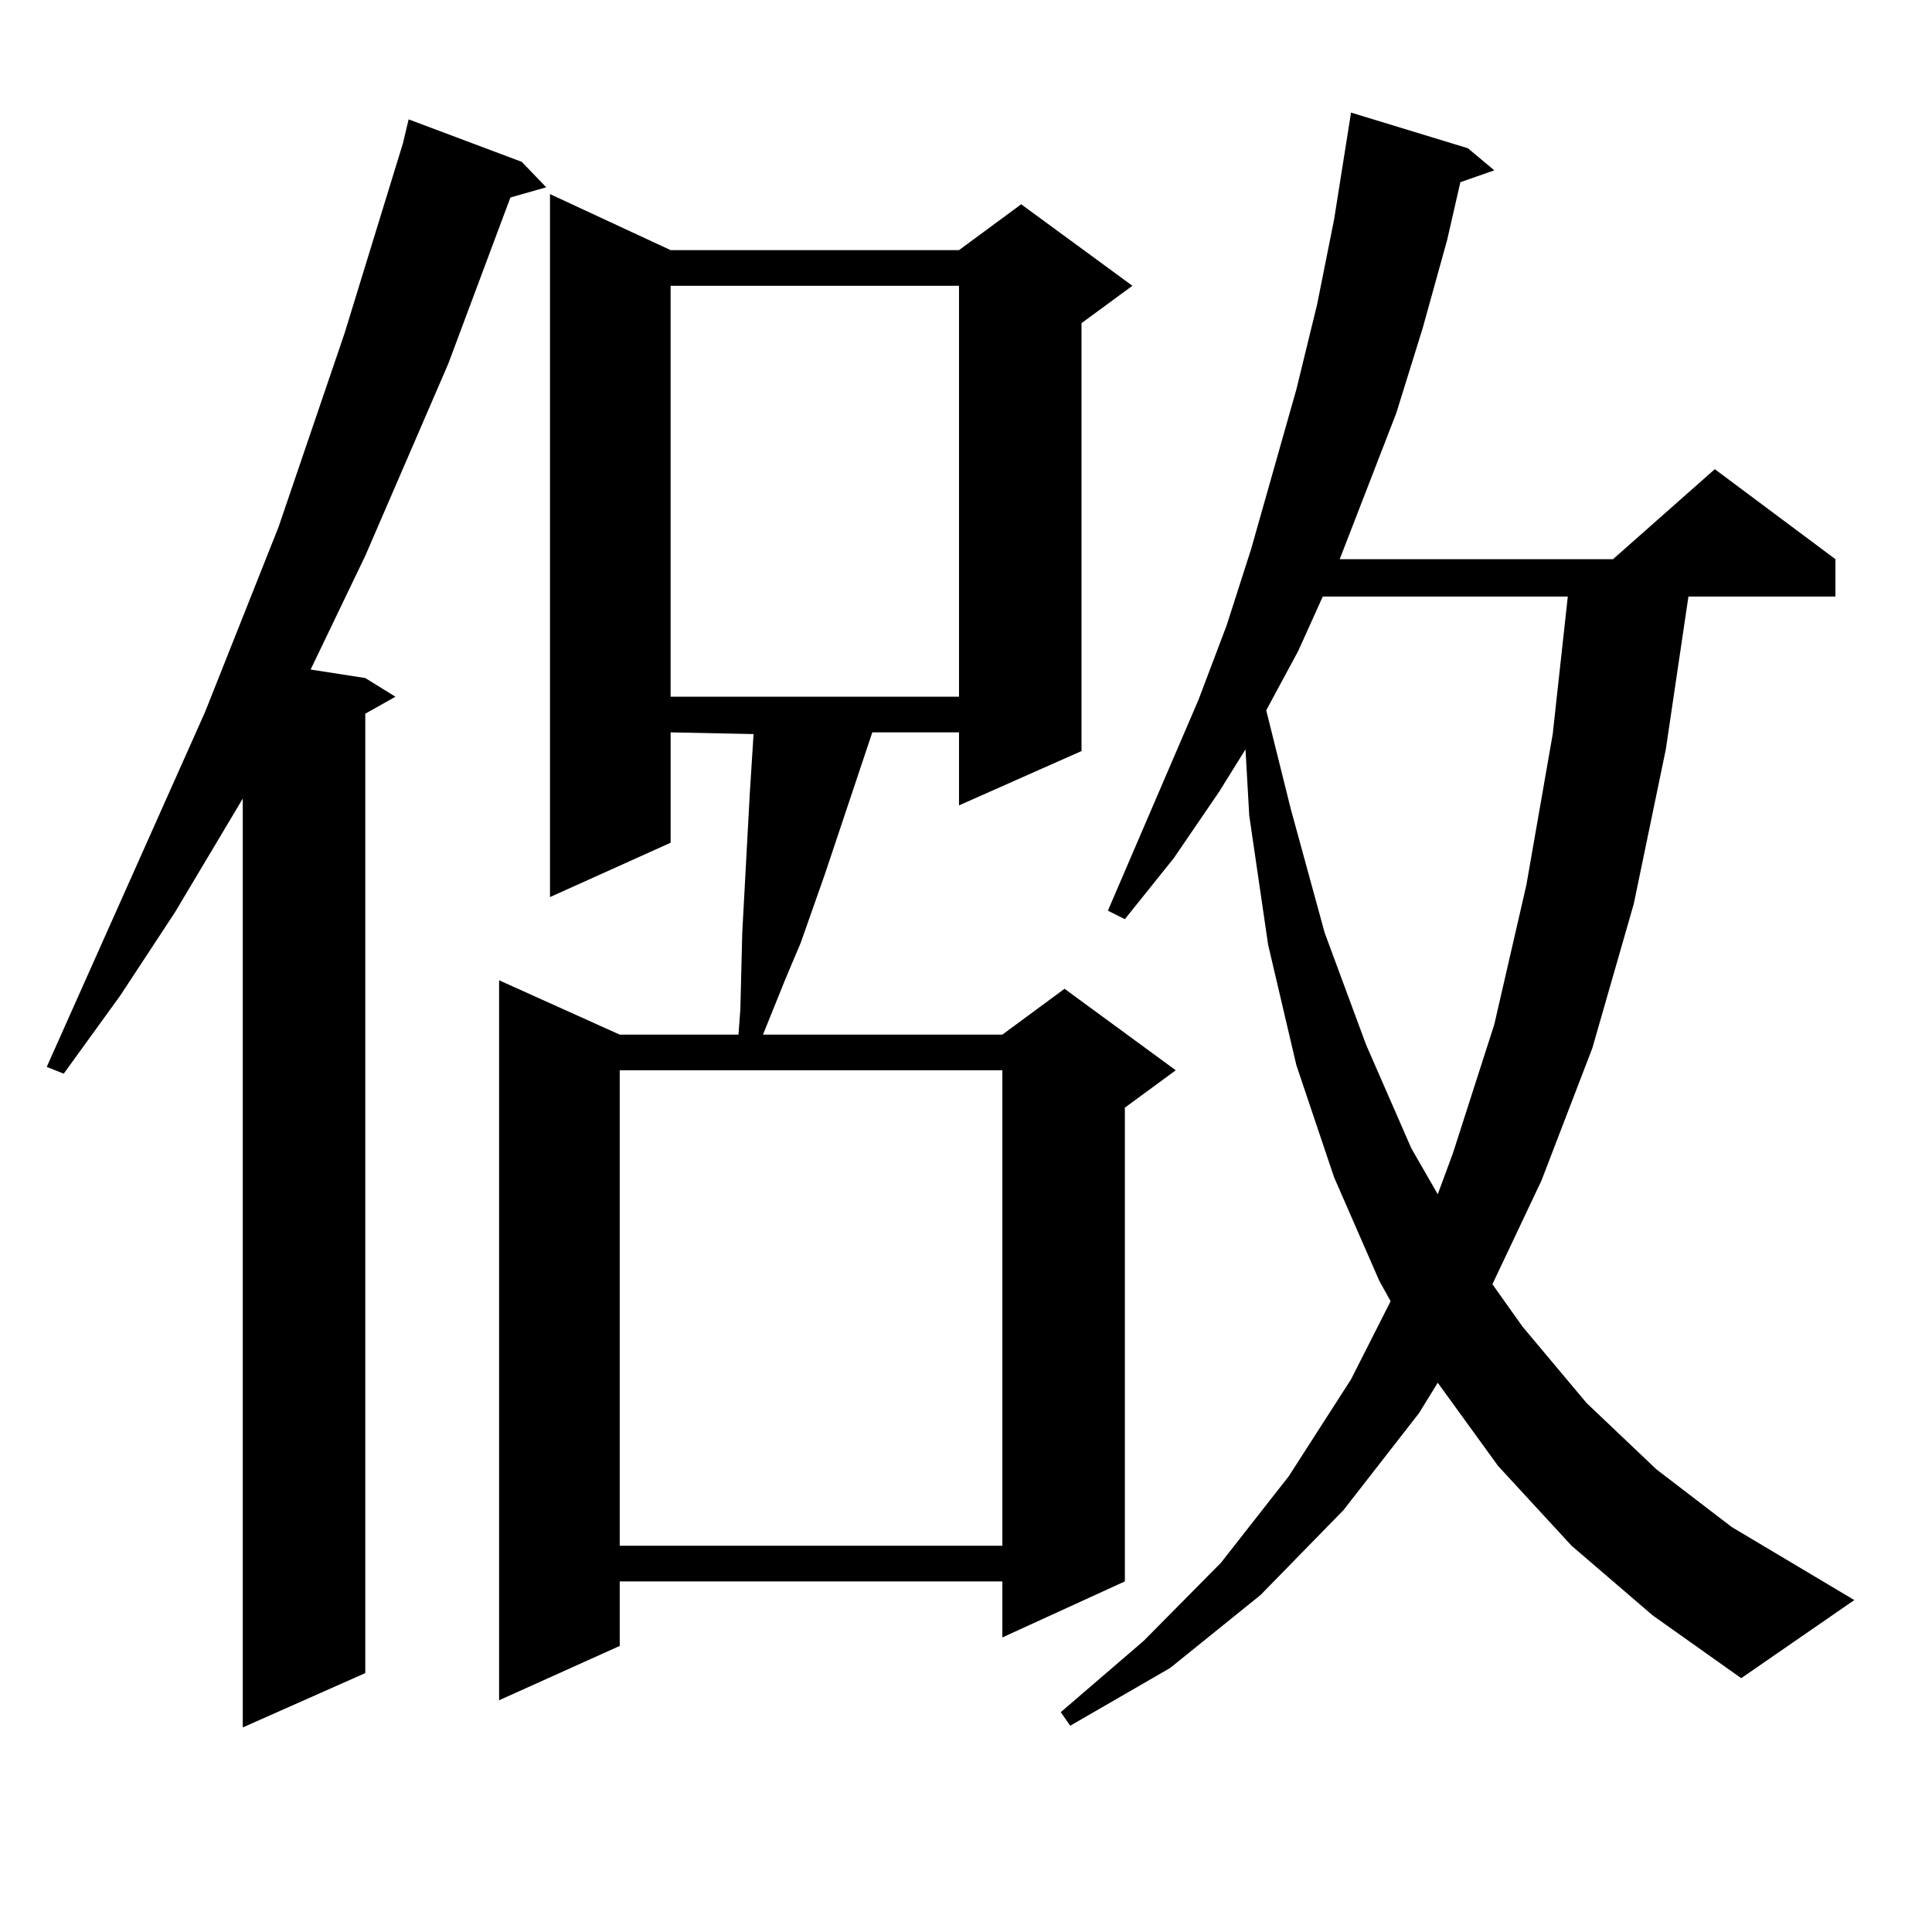<?xml version="1.0" encoding="utf-8"?>
<!-- Generator: Adobe Illustrator 16.0.0, SVG Export Plug-In . SVG Version: 6.00 Build 0)  -->
<!DOCTYPE svg PUBLIC "-//W3C//DTD SVG 1.1//EN" "http://www.w3.org/Graphics/SVG/1.1/DTD/svg11.dtd">
<svg version="1.1" id="图层_1" xmlns="http://www.w3.org/2000/svg" xmlns:xlink="http://www.w3.org/1999/xlink" x="0px" y="0px"
	 width="1000px" height="1000px" viewBox="0 0 1000 1000" enable-background="new 0 0 1000 1000" xml:space="preserve">
<path d="M270.042,83.762l12.683,13.184l-18.536,5.273l-32.194,86.133l-42.926,99.316l-28.292,58.887l28.292,4.395l15.609,9.668
	l-15.609,8.789v496.582l-63.413,28.125V413.352l-35.121,58.887l-28.292,43.066l-29.268,40.43l-8.78-3.516l81.949-183.691
	l38.048-95.801l34.146-100.195l30.243-98.438l2.927-12.305L270.042,83.762z M347.113,129.465h149.265l32.194-23.73l57.56,42.188
	l-26.341,19.336v221.484l-63.413,28.125v-37.793h-44.877l-24.39,72.949l-12.683,36.035l-7.805,18.457l-7.805,19.336l-3.902,9.668
	h123.899l32.194-23.73l57.56,42.188l-26.341,19.336v245.215l-63.413,29.004v-29.004H320.772v33.398l-62.438,28.125V507.395
	l62.438,28.125h61.462l0.976-13.184l0.976-39.551l3.902-72.07l1.951-30.762l-42.926-0.879v57.129l-62.438,28.125V100.461
	L347.113,129.465z M320.772,553.977V800.07h198.044V553.977H320.772z M347.113,147.922v212.695h149.265V147.922H347.113z
	 M813.443,800.07l-38.048-41.309l-31.219-43.066l-9.756,15.82l-39.023,50.098l-42.926,43.945l-46.828,37.793l-51.706,29.883
	l-4.878-7.031l42.926-36.914l39.999-40.43l35.121-44.824l32.194-50.098l20.487-40.43l-5.854-10.547l-23.414-53.613l-19.512-58.008
	l-14.634-62.402l-9.756-66.797l-1.951-34.277l-13.658,21.973l-23.414,34.277l-25.365,31.641l-8.78-4.395l46.828-108.984
	l14.634-38.672l12.683-39.551l23.414-82.617l10.731-43.945l8.78-43.945l8.78-55.371l60.486,18.457l13.658,11.426l-17.561,6.152
	l-6.829,29.883l-12.683,45.703l-13.658,43.945l-29.268,75.586h141.46l52.682-46.582l62.438,46.582v19.336H873.93l-11.707,79.102
	l-16.585,79.98l-21.463,74.707l-26.341,68.555l-25.365,53.613l15.609,21.973l33.17,39.551l36.097,34.277l39.023,29.883
	l63.413,37.793l-58.535,40.43l-45.853-32.52L813.443,800.07z M684.666,308.762l-12.683,28.125l-16.585,30.762l12.683,50.977
	l17.561,64.16l21.463,58.008l23.414,53.613l13.658,23.73l7.805-21.094l21.463-66.797l16.585-72.07l13.658-78.223l7.805-71.191
	H684.666z"/>
</svg>
